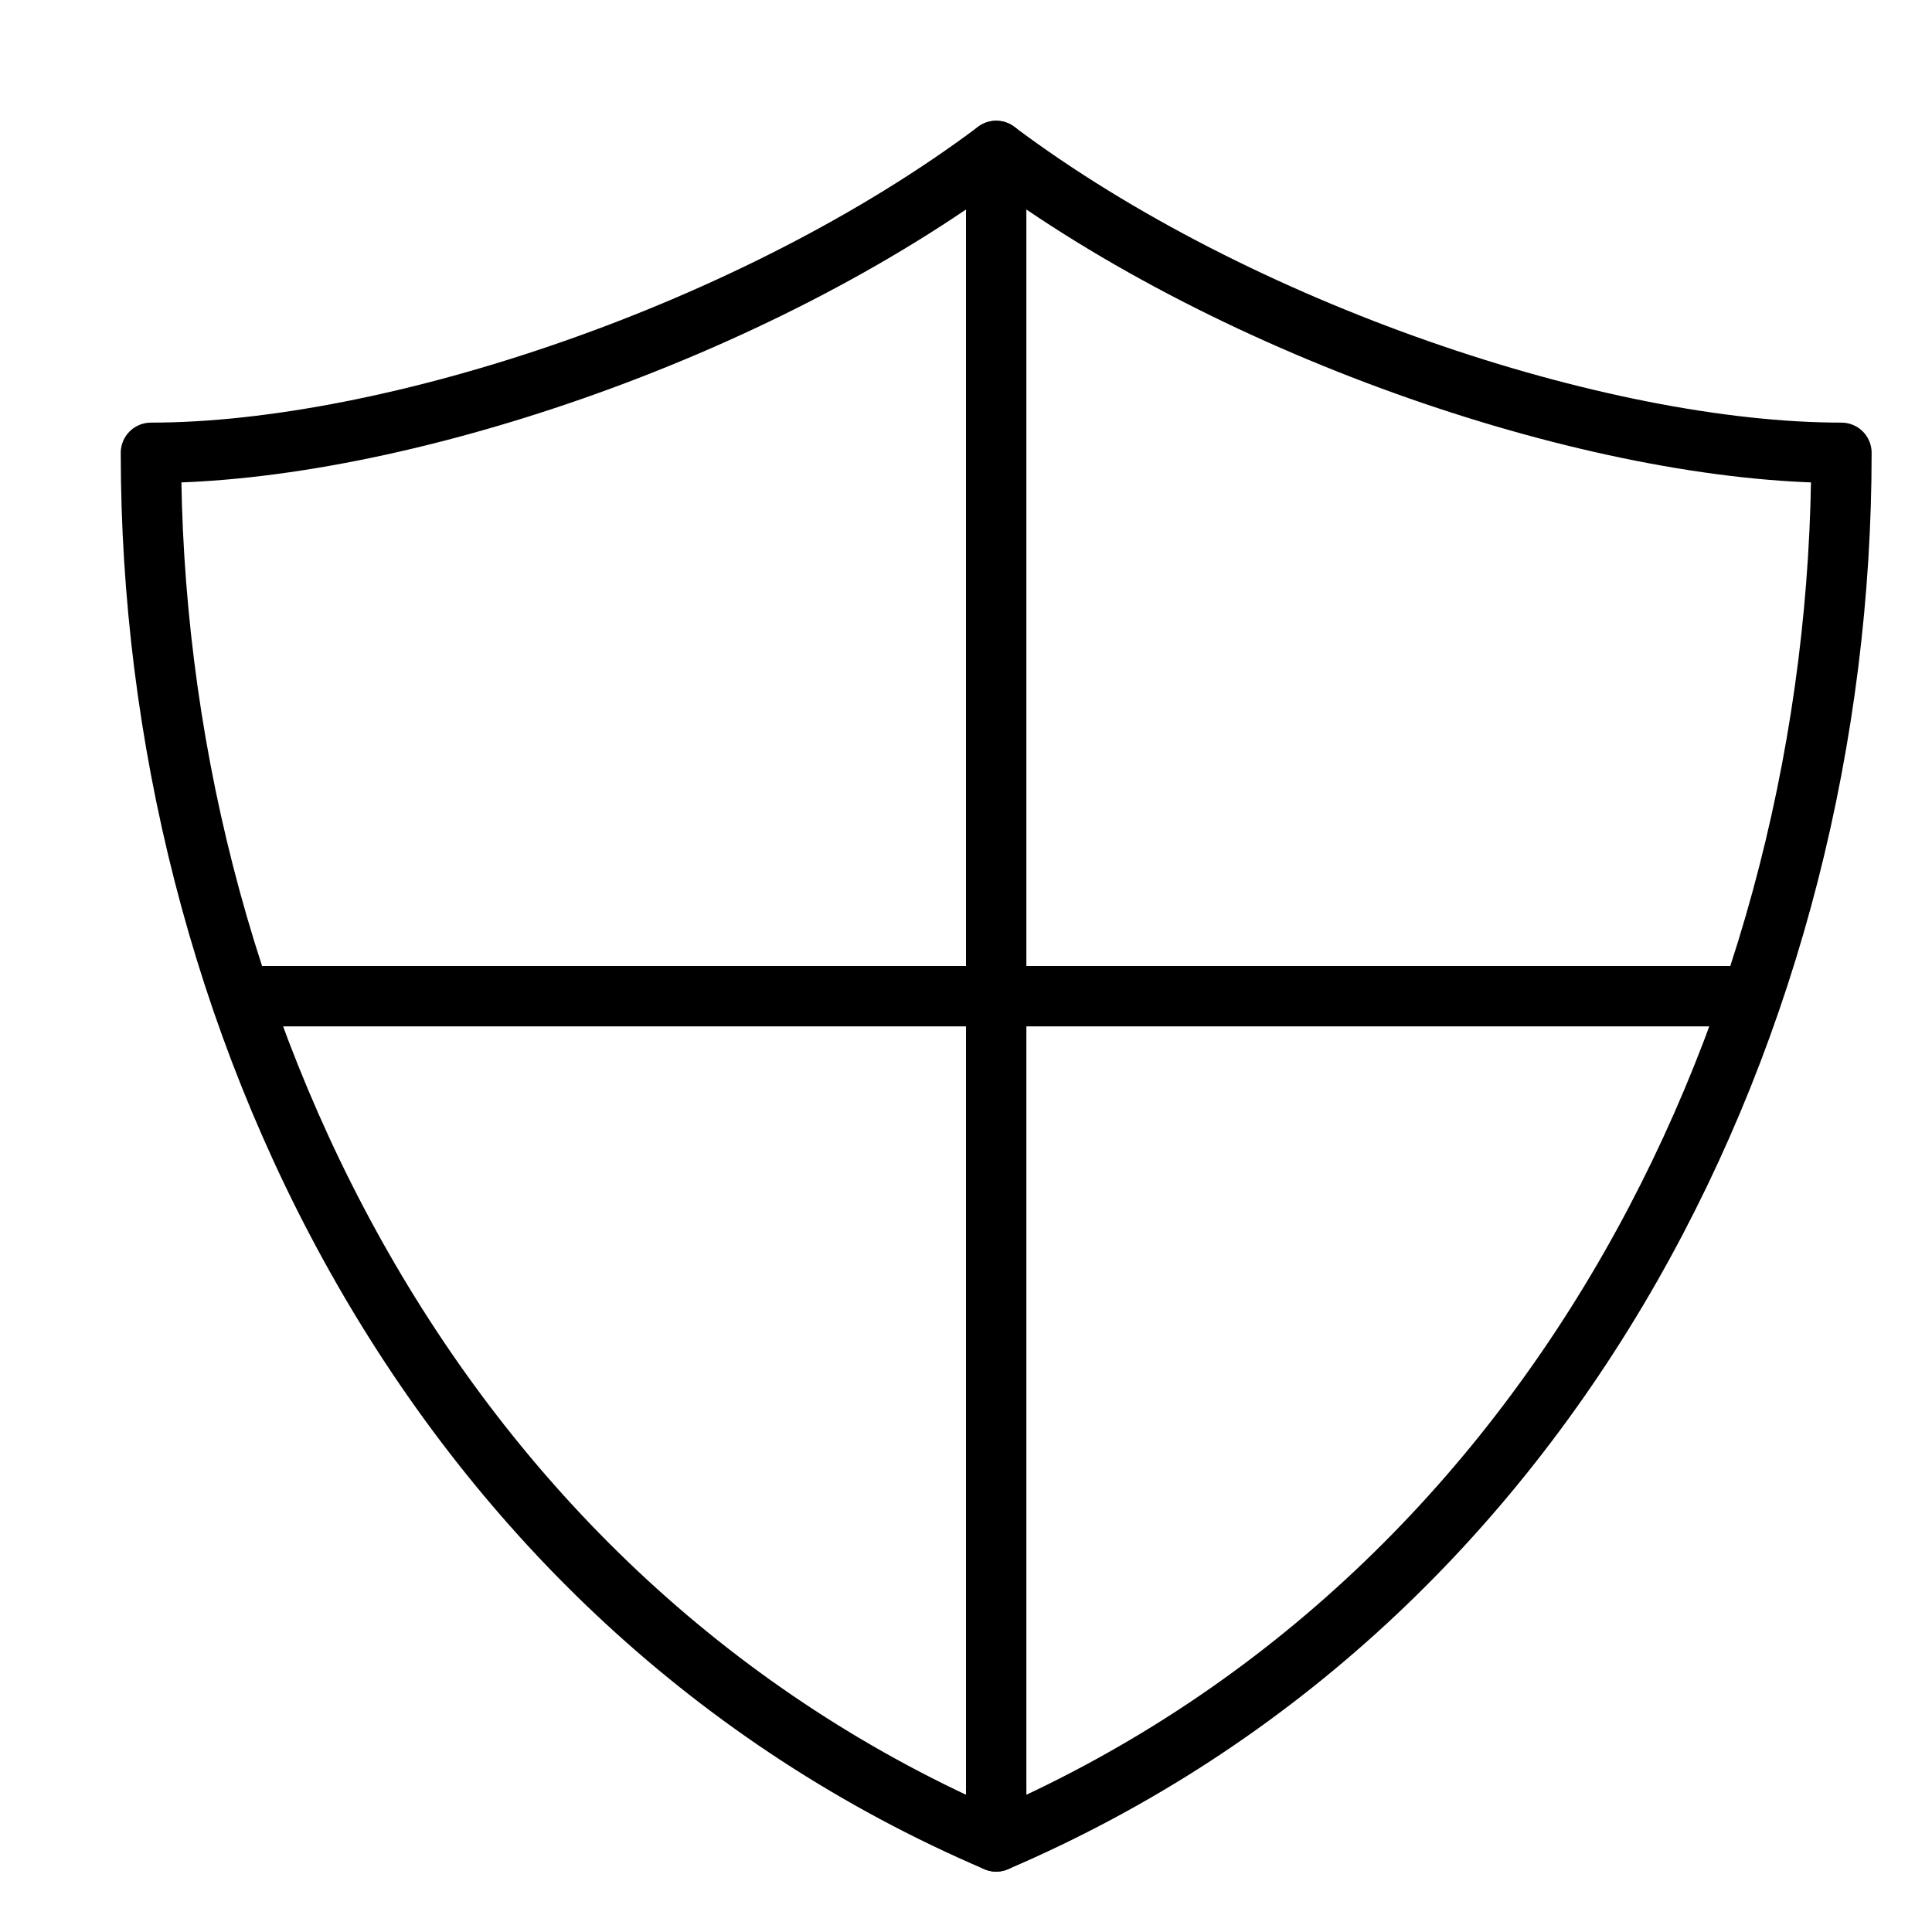 <?xml version="1.0" encoding="UTF-8"?><svg id="Layer_1" xmlns="http://www.w3.org/2000/svg" viewBox="0 0 32 32"><line x1="16.5" y1="30.5" x2="16.5" y2="2.5" style="fill:none; stroke:#000; stroke-linecap:round; stroke-linejoin:round;"/><line x1="3.99" y1="16.5" x2="29.01" y2="16.5" style="fill:none; stroke:#000; stroke-linecap:round; stroke-linejoin:round;"/><path d="M16.5,2.5C12.5,5.5,6.5,7.5,2.5,7.5c0,9.33,4.67,19,14,23,9.33-4,14-13.67,14-23-4,0-10-2-14-5Z" style="fill:none; stroke:#000; stroke-linecap:round; stroke-linejoin:round;"/></svg>